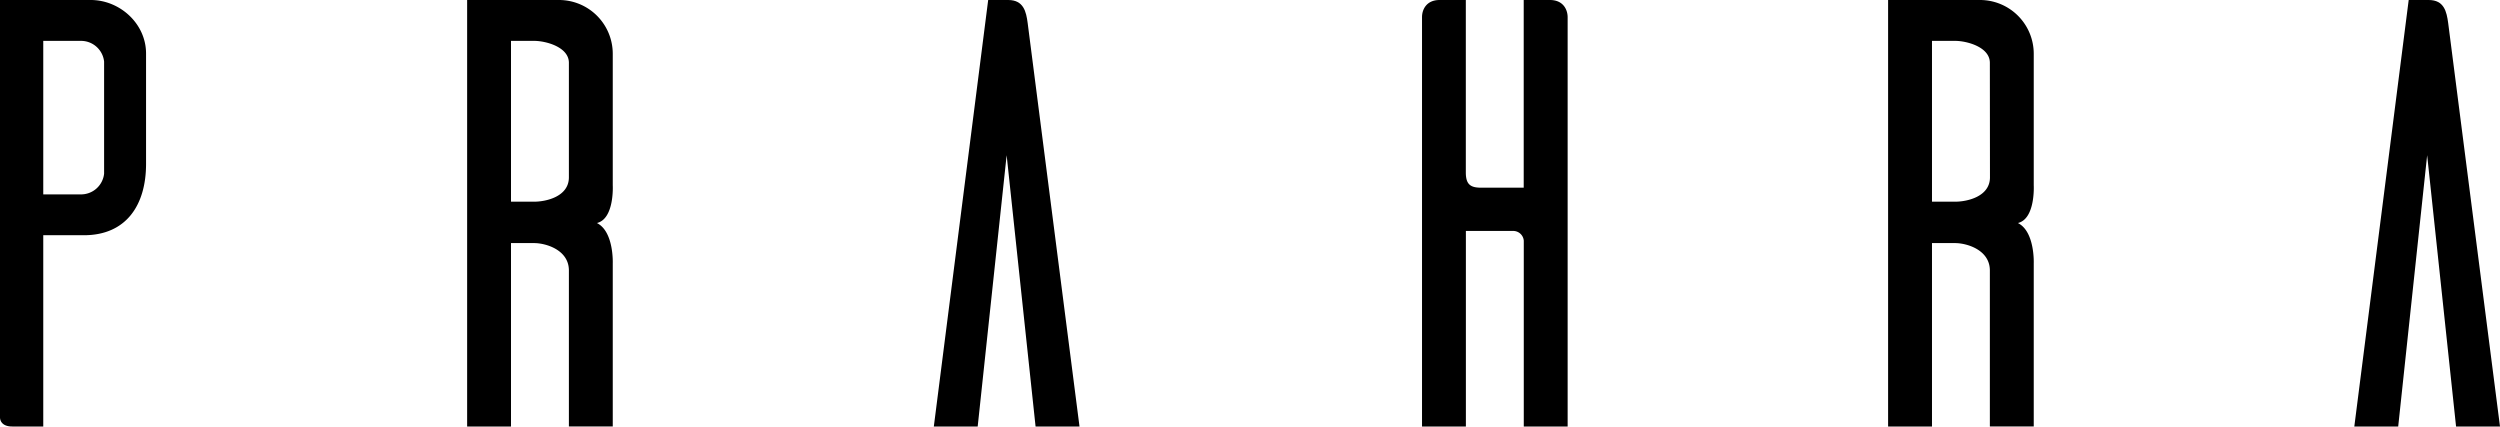<svg viewBox="0 0 1162.08 198.27" xmlns="http://www.w3.org/2000/svg"><g data-name="Capa 2" id="f6267a21-2499-46ab-b32f-b9cbb1dc94e3"><g data-name="Capa 1" id="a6ba040e-99fc-4016-b536-4b4452e1a820"><path d="M42.16,0H0V194c0,1.42.85,4.25,5.66,4.25H20.11V109.34H39c19.55,0,28.89-13.88,28.89-33.14V24.93C67.93,11.05,55.75,0,42.16,0Zm6.23,80.73a10.78,10.78,0,0,1-10.76,9.63H20.11V19H37.63a10.78,10.78,0,0,1,10.76,9.63Z"></path><path d="M720.45,0H708.27V87.24H688.44c-4.81,0-7.08-1.41-7.08-7.08V0H669.18C663,0,661,4.53,661,7.93V198.27h20.39V107.35h22.09a4.92,4.92,0,0,1,4.82,4.53v86.39h20.39V7.93C728.66,4.53,726.68,0,720.45,0Z"></path><path d="M945.35,86.11V24.93A25,25,0,0,0,920.43,0H877.65V198.27h20.4V113h10.76c5.38,0,16.14,3.11,16.14,12.74v72.51h20.4V122.36s.57-14.73-7.36-18.69C946.2,101.69,945.35,86.11,945.35,86.11ZM925,82.42c0,9.07-10.76,11.33-16.14,11.33H898.05V19h10.76c5.38,0,16.14,2.83,16.14,10.2Z"></path><path d="M284.83,86.11V24.93A25,25,0,0,0,259.91,0H217.14V198.27h20.39V113H248.3c5.38,0,16.14,3.11,16.14,12.74v72.51h20.39V122.36s.57-14.73-7.36-18.69C285.68,101.69,284.83,86.11,284.83,86.11Zm-20.39-3.69c0,9.07-10.76,11.33-16.14,11.33H237.53V19H248.3c5.38,0,16.14,2.83,16.14,10.2Z"></path><path d="M1138,10.76c-.72-5.38-1.91-10.76-9.06-10.76h-9.3l-25.28,198.27h20.4l13.46-126.12,13.44,126.12h20.42Z"></path><path d="M468.64,0h-9.3L434.07,198.27h20.39L467.92,72.15l13.45,126.12h20.42L477.7,10.76C477,5.38,475.79,0,468.64,0Z"></path></g></g></svg>